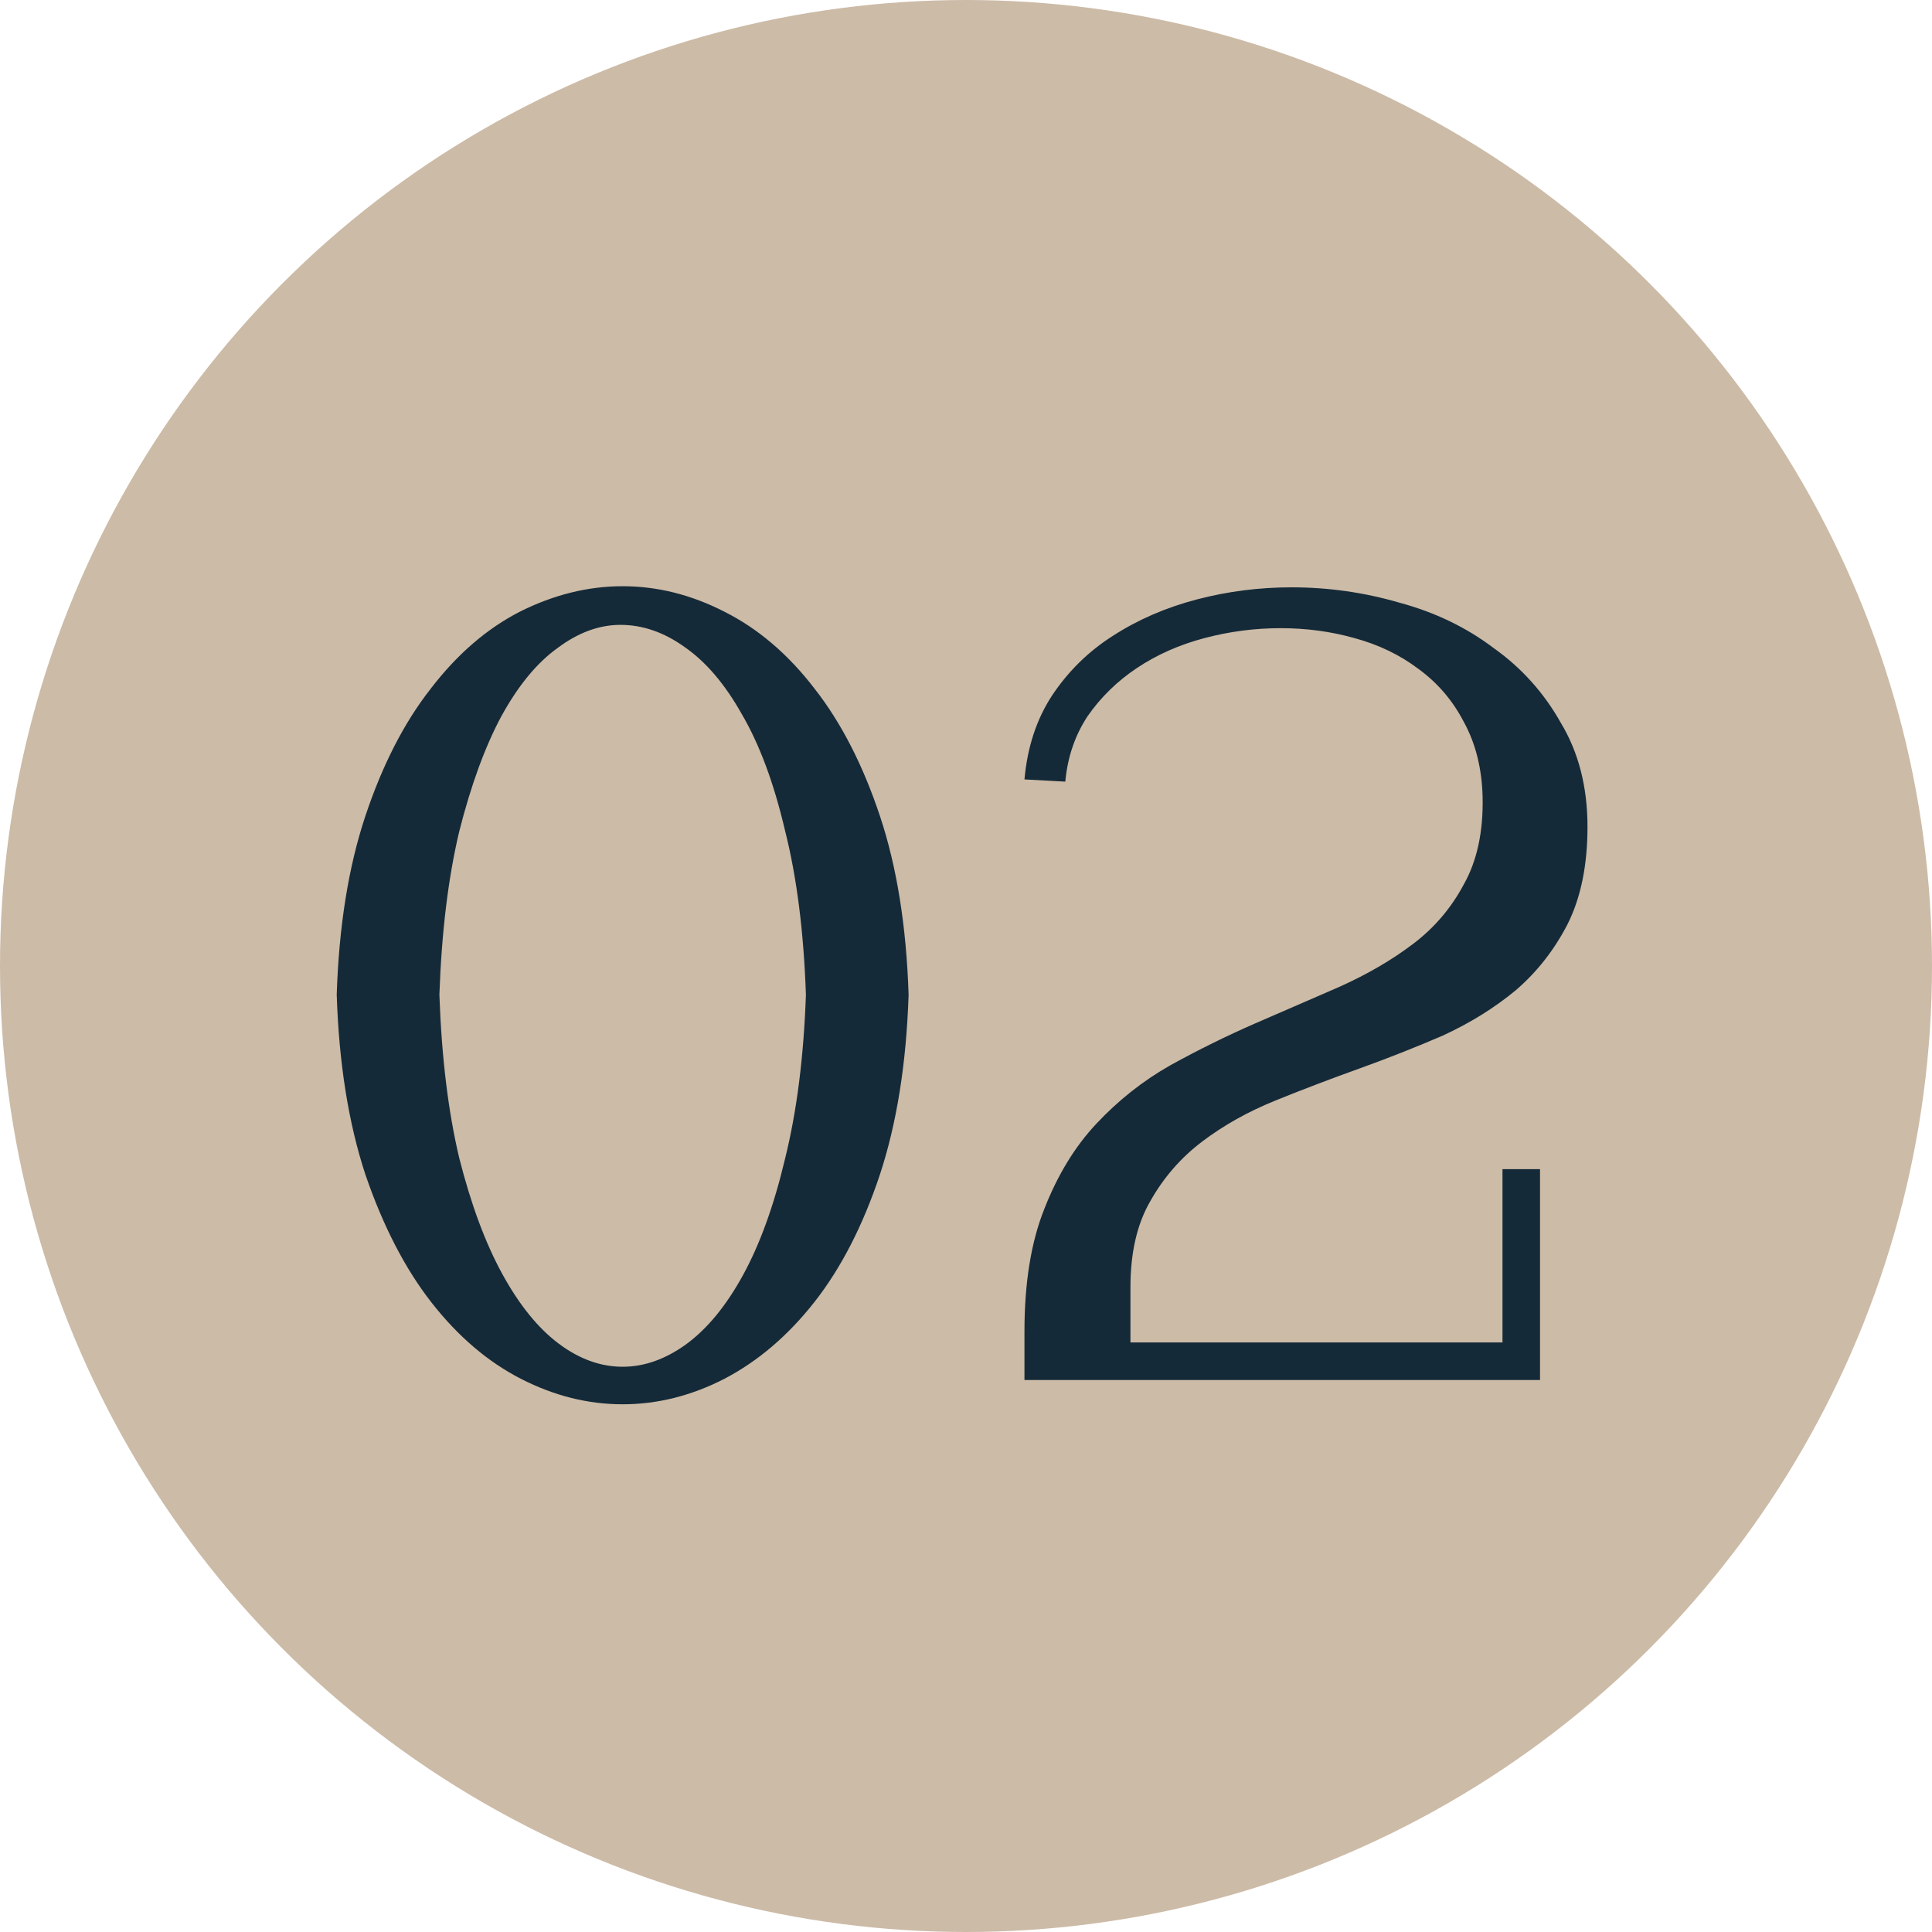 <?xml version="1.0" encoding="UTF-8"?> <svg xmlns="http://www.w3.org/2000/svg" width="35" height="35" viewBox="0 0 35 35" fill="none"> <circle cx="17.5" cy="17.5" r="17.5" fill="#CCBBA7"></circle> <path d="M14.6 18.02C14.56 16.873 14.433 15.88 14.22 15.04C14.02 14.187 13.76 13.487 13.44 12.94C13.133 12.393 12.787 11.987 12.4 11.72C12.027 11.453 11.64 11.32 11.24 11.32C10.853 11.32 10.473 11.46 10.1 11.74C9.727 12.007 9.387 12.42 9.08 12.98C8.787 13.527 8.533 14.22 8.32 15.06C8.12 15.9 8 16.887 7.96 18.02C8 19.153 8.12 20.14 8.32 20.98C8.533 21.82 8.793 22.52 9.1 23.08C9.407 23.64 9.747 24.06 10.12 24.34C10.493 24.62 10.88 24.76 11.28 24.76C11.667 24.76 12.047 24.627 12.42 24.36C12.807 24.08 13.153 23.66 13.46 23.1C13.767 22.54 14.02 21.84 14.22 21C14.433 20.147 14.56 19.153 14.6 18.02ZM16.46 18.02C16.42 19.26 16.247 20.347 15.94 21.28C15.633 22.2 15.24 22.967 14.76 23.58C14.28 24.193 13.733 24.66 13.12 24.98C12.52 25.287 11.907 25.44 11.28 25.44C10.653 25.44 10.04 25.287 9.44 24.98C8.84 24.673 8.3 24.213 7.82 23.6C7.34 22.987 6.94 22.213 6.62 21.28C6.313 20.347 6.14 19.26 6.1 18.02C6.14 16.78 6.313 15.7 6.62 14.78C6.927 13.86 7.32 13.093 7.8 12.48C8.28 11.853 8.82 11.387 9.42 11.08C10.033 10.773 10.653 10.62 11.28 10.62C11.907 10.62 12.52 10.773 13.12 11.08C13.733 11.387 14.28 11.853 14.76 12.48C15.24 13.093 15.633 13.86 15.94 14.78C16.247 15.7 16.42 16.78 16.46 18.02ZM27.219 21.18H27.899V25H27.279H18.559V24.12C18.559 23.24 18.679 22.5 18.919 21.9C19.159 21.287 19.472 20.773 19.859 20.36C20.259 19.933 20.706 19.58 21.199 19.3C21.706 19.02 22.219 18.767 22.739 18.54C23.259 18.313 23.766 18.093 24.259 17.88C24.766 17.653 25.212 17.393 25.599 17.1C25.986 16.807 26.292 16.447 26.519 16.02C26.759 15.593 26.872 15.067 26.859 14.44C26.846 13.92 26.732 13.467 26.519 13.08C26.319 12.693 26.046 12.373 25.699 12.12C25.366 11.867 24.979 11.68 24.539 11.56C24.112 11.44 23.666 11.38 23.199 11.38C22.732 11.38 22.272 11.44 21.819 11.56C21.366 11.68 20.959 11.86 20.599 12.1C20.239 12.34 19.939 12.633 19.699 12.98C19.472 13.327 19.339 13.72 19.299 14.16L18.559 14.12C18.612 13.533 18.779 13.027 19.059 12.6C19.352 12.16 19.719 11.8 20.159 11.52C20.612 11.227 21.119 11.007 21.679 10.86C22.239 10.713 22.812 10.64 23.399 10.64C24.066 10.64 24.719 10.733 25.359 10.92C25.999 11.093 26.566 11.367 27.059 11.74C27.566 12.1 27.972 12.553 28.279 13.1C28.599 13.633 28.759 14.26 28.759 14.98C28.759 15.673 28.639 16.26 28.399 16.74C28.159 17.207 27.846 17.607 27.459 17.94C27.072 18.26 26.632 18.533 26.139 18.76C25.646 18.973 25.139 19.173 24.619 19.36C24.099 19.547 23.592 19.74 23.099 19.94C22.606 20.14 22.166 20.387 21.779 20.68C21.392 20.973 21.079 21.333 20.839 21.76C20.599 22.173 20.479 22.693 20.479 23.32V24.32H27.219V21.18Z" fill="#152A38"></path> </svg> 